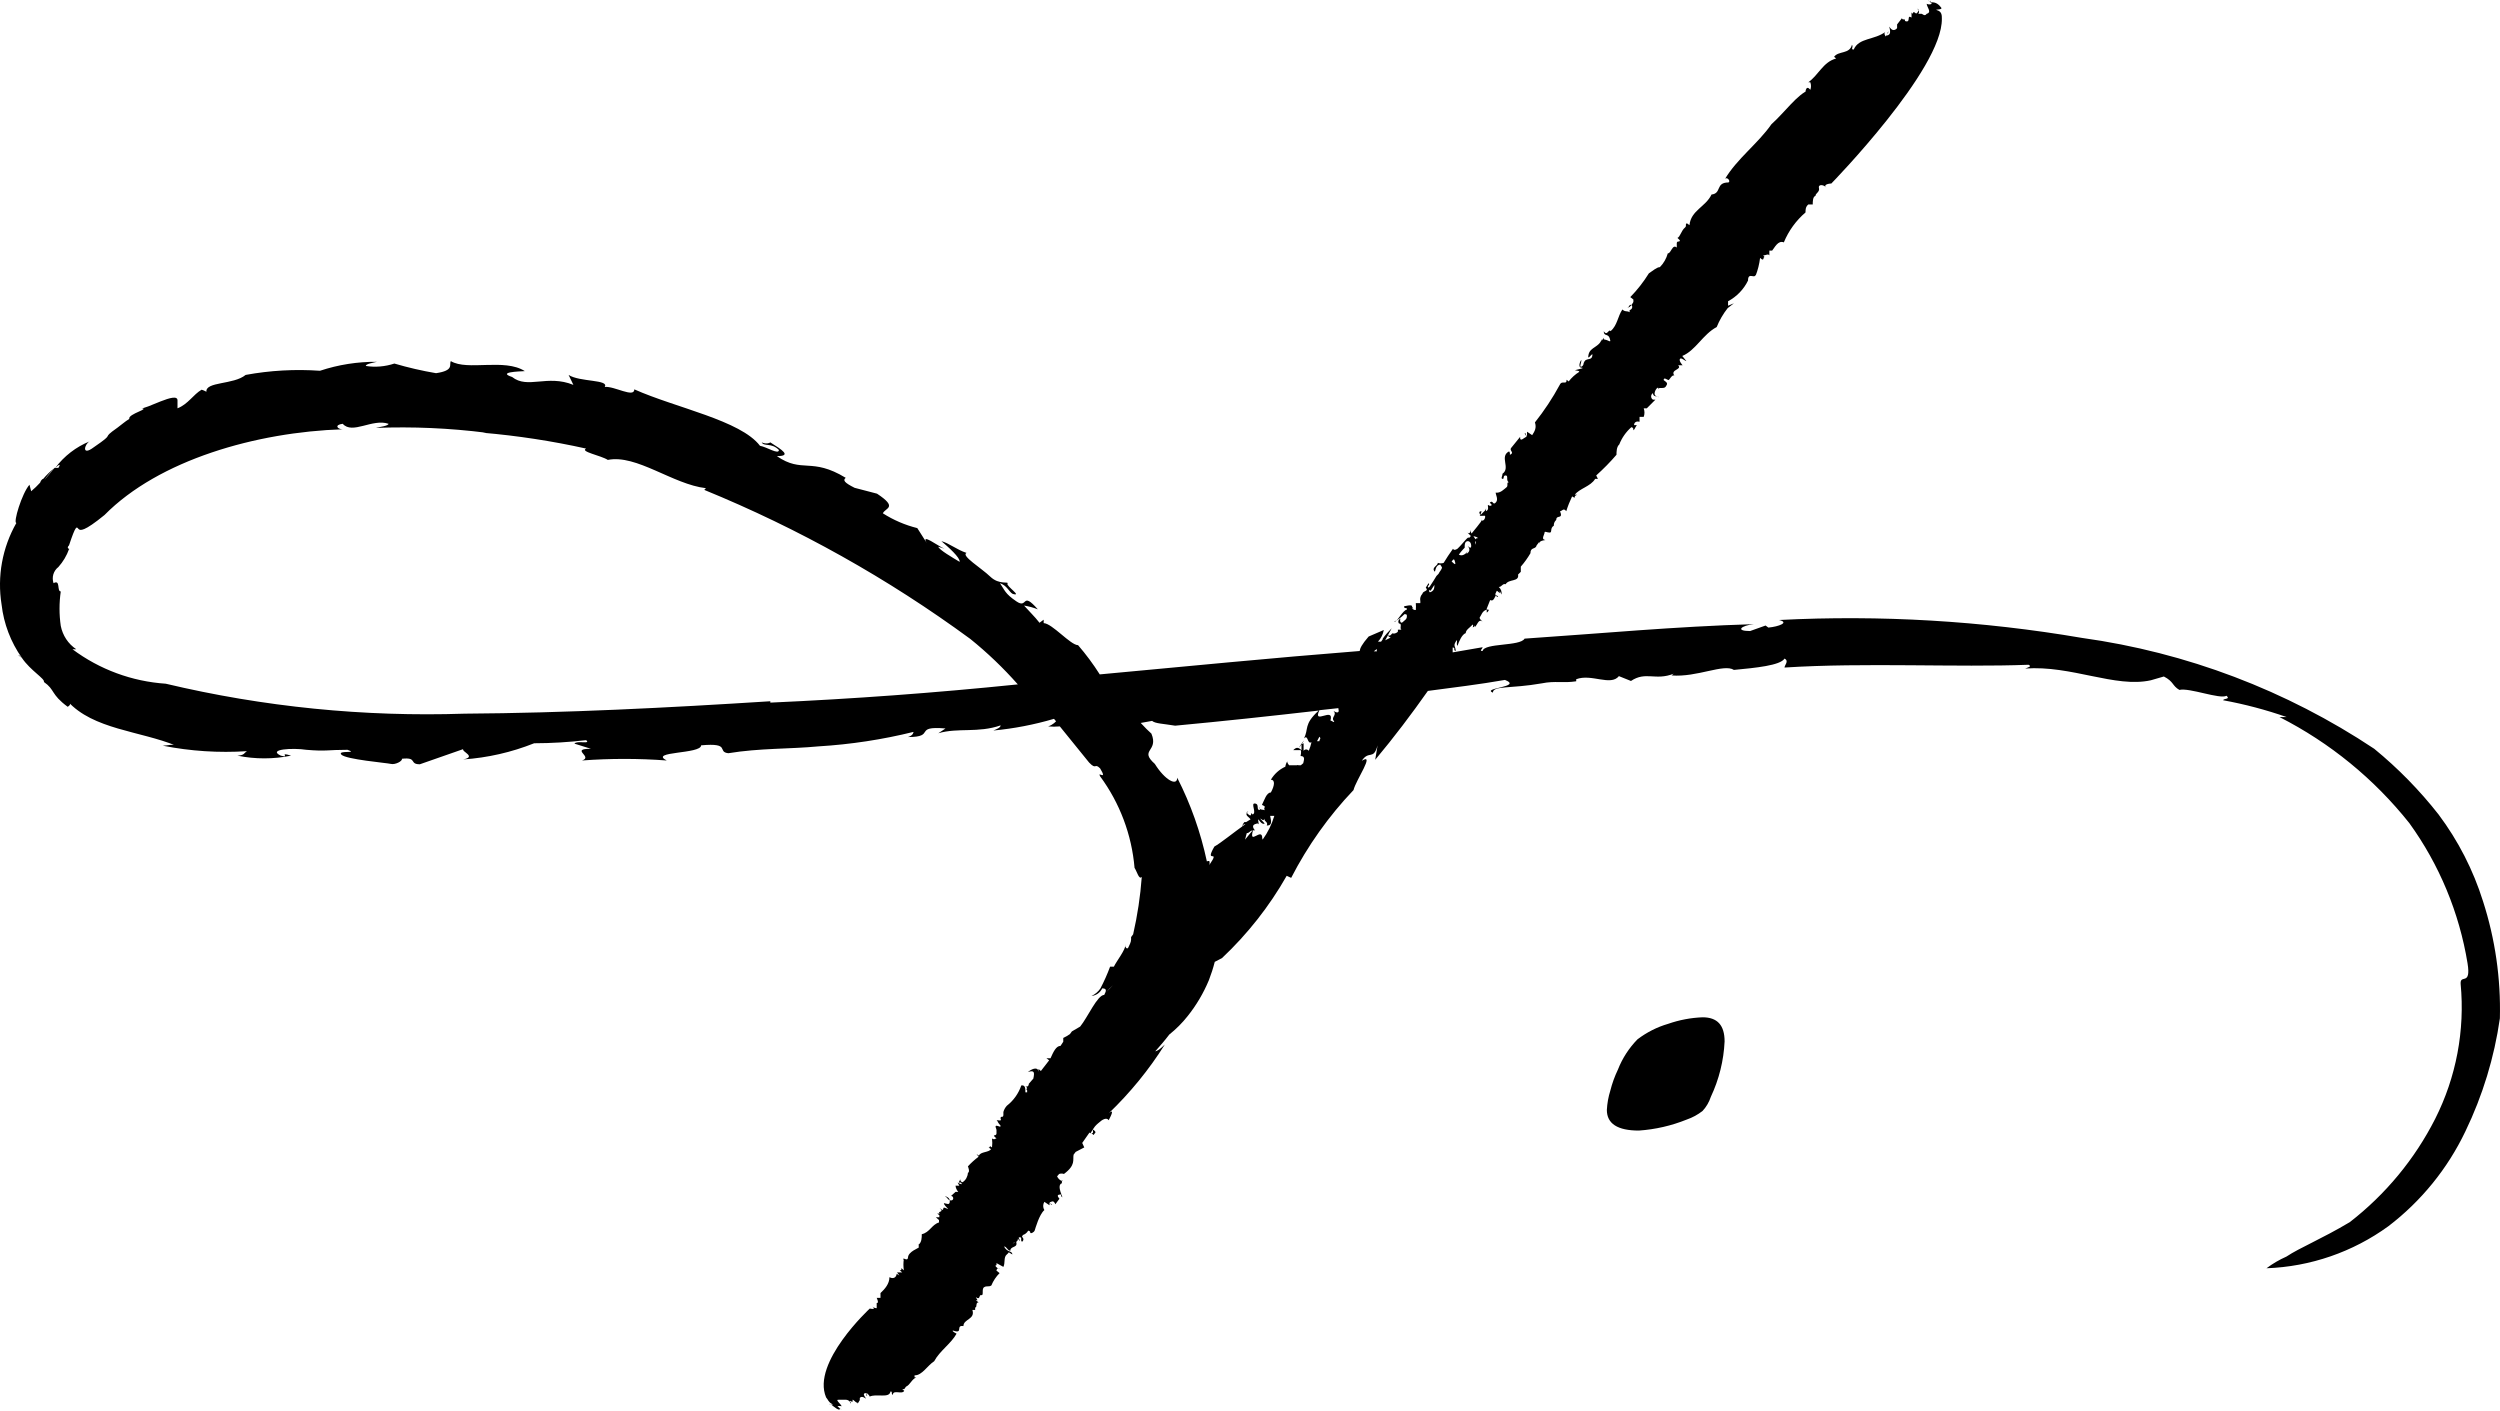 <svg width="62" height="35" viewBox="0 0 62 35" fill="none" xmlns="http://www.w3.org/2000/svg">
<path d="M61.579 22.352C61.336 21.577 60.964 20.85 60.477 20.2C60.007 19.6 59.471 19.053 58.881 18.57C56.702 17.12 54.225 16.18 51.632 15.82C49.152 15.396 46.632 15.247 44.119 15.376C44.384 15.436 44.119 15.539 43.855 15.564L43.786 15.513L43.402 15.65C43.026 15.65 43.18 15.513 43.496 15.479C41.498 15.539 39.731 15.709 37.81 15.838C37.699 16.034 36.811 15.94 36.768 16.145C36.674 16.145 36.768 16.094 36.768 16.051L36.026 16.179V16.059C36.111 16.059 36.026 16.128 36.102 16.145C36.102 16.034 36.034 16.025 36.102 15.914C36.171 15.803 36.102 15.974 36.145 16.017C36.188 15.897 36.256 15.735 36.35 15.701C36.35 15.616 36.469 15.556 36.521 15.487C36.529 15.497 36.534 15.509 36.534 15.522C36.534 15.534 36.529 15.546 36.521 15.556C36.521 15.556 36.589 15.556 36.58 15.479V15.547C36.632 15.505 36.666 15.359 36.743 15.402C36.819 15.445 36.666 15.351 36.7 15.308C36.734 15.265 36.76 15.146 36.871 15.12C36.982 15.095 36.871 15.206 36.871 15.189C36.871 15.171 36.871 15.112 36.871 15.052V15.095L36.956 14.881C37.076 14.941 37.067 14.71 37.135 14.779C37.204 14.847 37.05 14.779 37.093 14.71C37.135 14.642 37.093 14.625 37.195 14.71V14.659L37.238 14.745C37.243 14.71 37.24 14.675 37.228 14.642C37.216 14.609 37.196 14.58 37.169 14.557C37.246 14.557 37.263 14.463 37.34 14.489C37.417 14.352 37.682 14.437 37.648 14.249L37.716 14.181V14.241V14.053C37.806 13.95 37.886 13.838 37.955 13.72C37.955 13.558 38.083 13.635 38.109 13.524L38.168 13.447V13.49C38.168 13.379 38.39 13.404 38.305 13.387C38.22 13.37 38.305 13.251 38.305 13.208C38.305 13.165 38.365 13.208 38.433 13.208C38.501 13.208 38.433 13.097 38.535 13.037C38.535 12.994 38.536 12.952 38.595 12.892C38.595 12.755 38.775 12.892 38.689 12.678C38.74 12.678 38.775 12.585 38.843 12.678C38.882 12.553 38.931 12.43 38.988 12.311C39.116 12.388 38.988 12.311 39.116 12.269H39.056C39.167 12.115 39.449 12.064 39.56 11.876H39.628L39.586 11.791C39.764 11.631 39.933 11.46 40.089 11.278C40.089 11.21 40.089 11.082 40.158 11.022C40.222 10.858 40.325 10.712 40.456 10.595C40.456 10.595 40.508 10.595 40.508 10.655C40.508 10.715 40.568 10.57 40.593 10.544H40.525C40.525 10.459 40.602 10.442 40.661 10.459V10.339H40.764C40.789 10.27 40.789 10.195 40.764 10.126C40.764 10.126 40.866 10.126 40.841 10.126L41.054 9.912H40.994C40.98 9.904 40.968 9.892 40.96 9.878C40.952 9.864 40.948 9.848 40.948 9.831C40.948 9.815 40.952 9.799 40.96 9.784C40.968 9.77 40.98 9.758 40.994 9.75C40.994 9.835 41.071 9.827 41.131 9.844C41.191 9.861 41.054 9.844 41.037 9.784C41.02 9.724 41.08 9.613 41.123 9.613V9.656C41.123 9.588 41.268 9.656 41.31 9.588C41.353 9.52 41.37 9.502 41.259 9.426C41.259 9.34 41.353 9.426 41.379 9.426C41.404 9.426 41.464 9.281 41.524 9.315C41.413 9.161 41.729 9.17 41.618 9.059H41.729C41.729 9.059 41.635 8.956 41.66 8.905C41.686 8.854 41.78 8.948 41.823 8.956L41.72 8.828C42.053 8.691 42.232 8.29 42.574 8.111C42.642 7.942 42.734 7.784 42.847 7.641L43.001 7.522L42.856 7.582C42.856 7.539 42.856 7.496 42.856 7.471C43.071 7.356 43.244 7.177 43.351 6.958C43.351 6.719 43.547 6.958 43.539 6.779C43.535 6.799 43.535 6.819 43.539 6.839C43.595 6.696 43.632 6.547 43.65 6.395C43.778 6.523 43.709 6.309 43.778 6.395L43.727 6.335C43.786 6.335 43.855 6.284 43.88 6.335V6.215H43.949C44.008 6.147 44.094 5.951 44.239 6.011C44.358 5.724 44.542 5.47 44.777 5.268C44.777 5.199 44.777 5.131 44.845 5.071H44.956C44.956 5.003 44.956 4.875 45.024 4.858C45.024 4.79 45.135 4.764 45.11 4.662C45.084 4.559 45.246 4.576 45.297 4.662C45.186 4.559 45.417 4.551 45.417 4.551C45.417 4.551 48.183 1.716 48.158 0.461C48.158 0.384 48.158 0.29 48.047 0.256C47.936 0.222 48.192 0.256 48.141 0.188C48.089 0.12 48.012 0.043 47.884 0.06V0C47.884 0 47.884 0.102 47.816 0L47.91 0.094C47.89 0.104 47.868 0.11 47.846 0.11C47.824 0.11 47.802 0.104 47.782 0.094C47.782 0.171 47.919 0.307 47.782 0.342C47.731 0.418 47.679 0.342 47.654 0.342H47.56C47.628 0.342 47.56 0.179 47.56 0.222C47.56 0.265 47.603 0.222 47.56 0.299C47.517 0.376 47.492 0.299 47.458 0.299L47.406 0.367C47.406 0.367 47.449 0.367 47.406 0.307V0.435C47.27 0.35 47.406 0.581 47.244 0.521C47.244 0.435 47.193 0.521 47.167 0.452L47.048 0.606C47.048 0.674 47.048 0.674 47.048 0.692C47.048 0.709 46.954 0.803 46.877 0.692C46.8 0.581 46.945 0.82 46.826 0.871C46.706 0.922 46.868 0.785 46.826 0.785L46.766 0.905C46.766 0.905 46.698 0.82 46.766 0.785C46.484 0.999 46.1 0.931 45.972 1.229C45.886 1.229 45.972 1.17 45.929 1.11C45.87 1.349 45.596 1.255 45.485 1.409L45.536 1.451C45.212 1.537 45.101 1.861 44.845 2.041H44.896C44.918 2.101 44.918 2.168 44.896 2.228C44.896 2.228 44.819 2.117 44.785 2.228C44.751 2.339 44.853 2.228 44.87 2.228C44.58 2.331 44.264 2.783 43.931 3.082C43.598 3.56 43.078 3.936 42.779 4.44C42.83 4.371 42.932 4.499 42.864 4.525C42.54 4.525 42.702 4.798 42.446 4.824C42.301 5.131 41.934 5.217 41.899 5.584L41.84 5.541C41.78 5.541 41.84 5.601 41.788 5.643C41.694 5.72 41.669 5.874 41.601 5.9L41.66 5.959C41.66 6.019 41.592 5.959 41.584 6.028V6.139C41.472 6.045 41.447 6.284 41.361 6.284C41.326 6.412 41.259 6.53 41.165 6.625C41.088 6.625 40.986 6.719 40.892 6.779C40.76 6.992 40.606 7.189 40.431 7.368L40.508 7.428V7.488C40.508 7.488 40.44 7.633 40.354 7.633C40.44 7.633 40.354 7.633 40.414 7.573C40.474 7.513 40.525 7.658 40.414 7.692V7.744C40.354 7.701 40.303 7.744 40.235 7.675C40.115 7.855 40.115 8.06 39.944 8.213C39.893 8.145 39.859 8.35 39.773 8.213C39.773 8.35 39.876 8.265 39.919 8.384C39.961 8.504 39.919 8.461 39.85 8.435C39.782 8.41 39.765 8.435 39.773 8.376L39.722 8.452C39.722 8.452 39.722 8.452 39.722 8.41C39.671 8.606 39.441 8.606 39.398 8.785C39.355 8.965 39.458 8.785 39.492 8.785C39.492 8.982 39.321 8.837 39.278 9.007V8.939C39.278 9.007 39.278 9.067 39.219 9.093C39.159 9.118 39.219 8.99 39.219 8.939C39.219 8.888 39.108 9.11 39.219 9.118C39.33 9.127 39.116 9.161 39.073 9.178C39.031 9.195 39.159 9.178 39.167 9.221C39.065 9.284 38.976 9.365 38.903 9.46C38.903 9.46 38.903 9.46 38.852 9.417C38.852 9.562 38.74 9.417 38.681 9.545C38.504 9.873 38.298 10.184 38.066 10.476C38.109 10.604 38.066 10.689 37.998 10.792L37.87 10.706V10.809C37.81 10.809 37.87 10.732 37.81 10.749L37.861 10.834C37.81 10.834 37.69 10.988 37.699 10.834L37.477 11.108C37.426 11.167 37.545 11.219 37.477 11.261C37.409 11.304 37.477 11.261 37.426 11.193C37.178 11.321 37.468 11.603 37.263 11.748C37.263 11.808 37.212 11.867 37.263 11.876C37.315 11.884 37.263 11.791 37.34 11.791C37.417 11.791 37.34 11.91 37.417 11.961C37.349 11.961 37.417 12.047 37.357 12.089C37.298 12.132 37.212 12.235 37.093 12.217C37.093 12.277 37.169 12.388 37.093 12.465C37.016 12.542 37.033 12.388 36.947 12.465L36.999 12.525C36.939 12.568 36.931 12.525 36.905 12.525C36.879 12.525 36.947 12.636 36.854 12.678V12.593C36.854 12.661 36.802 12.678 36.743 12.747C36.683 12.815 36.743 12.696 36.743 12.678C36.623 12.678 36.743 12.781 36.7 12.79C36.657 12.798 36.785 12.79 36.819 12.79C36.854 12.79 36.819 12.935 36.743 12.909V12.824C36.743 12.935 36.743 12.918 36.691 12.986C36.691 12.986 36.589 13.123 36.521 13.199C36.452 13.276 36.521 13.285 36.521 13.293C36.521 13.302 36.597 13.293 36.657 13.345C36.555 13.345 36.606 13.421 36.606 13.507C36.606 13.507 36.555 13.421 36.606 13.421C36.657 13.421 36.461 13.233 36.461 13.14C36.461 13.191 36.461 13.251 36.393 13.208L36.478 13.293C36.463 13.312 36.446 13.33 36.427 13.345C36.427 13.268 36.273 13.49 36.145 13.609C36.145 13.609 36.06 13.669 36.034 13.609C35.94 13.737 35.872 13.848 35.803 13.959C35.757 13.976 35.705 13.976 35.658 13.959C35.658 14.027 35.513 14.07 35.564 14.155C35.616 14.241 35.564 14.019 35.718 14.002L35.761 14.07C35.761 14.121 35.701 14.173 35.675 14.232L35.624 14.284C35.581 14.352 35.539 14.429 35.479 14.514C35.468 14.538 35.45 14.559 35.428 14.574C35.368 14.531 35.479 14.514 35.428 14.463L35.359 14.574C35.445 14.668 35.291 14.642 35.274 14.728C35.253 14.75 35.237 14.777 35.228 14.807C35.219 14.836 35.217 14.868 35.223 14.898C35.226 14.918 35.226 14.938 35.223 14.958H35.112C35.117 15.015 35.117 15.072 35.112 15.129C35.094 15.13 35.076 15.127 35.06 15.119C35.043 15.112 35.029 15.1 35.018 15.086C35.095 15.086 35.018 15.086 35.018 15.035C35.018 14.984 34.839 15.035 34.822 15.035C34.822 15.129 34.898 15.035 34.89 15.12C34.796 15.12 34.634 15.453 34.574 15.419C34.669 15.371 34.756 15.307 34.83 15.231C34.873 15.231 34.898 15.231 34.89 15.3C34.881 15.368 34.839 15.376 34.788 15.428C34.736 15.479 34.702 15.385 34.736 15.342C34.724 15.345 34.713 15.351 34.704 15.36C34.695 15.368 34.688 15.379 34.683 15.391C34.679 15.403 34.678 15.415 34.68 15.428C34.681 15.44 34.686 15.452 34.694 15.462C34.788 15.462 34.694 15.598 34.762 15.616H34.668C34.668 15.616 34.668 15.573 34.668 15.564C34.668 15.556 34.668 15.633 34.668 15.658C34.668 15.684 34.583 15.726 34.548 15.709C34.514 15.692 34.497 15.778 34.446 15.761C34.395 15.744 34.446 15.803 34.489 15.812L34.352 15.88L34.514 15.581C34.433 15.66 34.358 15.746 34.292 15.838V15.786C34.292 15.786 34.292 15.829 34.292 15.855L34.25 15.914C34.25 15.914 34.198 15.914 34.173 15.914C34.248 15.834 34.299 15.733 34.318 15.624L33.942 15.786C33.772 15.983 33.729 16.076 33.72 16.145C31.543 16.316 29.4 16.529 27.274 16.725C27.113 16.471 26.933 16.228 26.736 16C26.549 16 26.096 15.462 25.883 15.453C25.883 15.453 25.883 15.453 25.883 15.368L25.78 15.445C25.661 15.291 25.524 15.163 25.396 15.018C25.513 15.036 25.628 15.068 25.738 15.112C25.328 14.642 25.498 15.112 25.208 14.915C24.918 14.719 24.918 14.634 24.798 14.463C24.978 14.523 25.02 14.676 25.114 14.728C25.37 14.804 24.944 14.531 24.986 14.472C25.029 14.412 24.781 14.514 24.559 14.301C24.337 14.087 23.825 13.78 23.97 13.712C23.731 13.635 23.526 13.464 23.347 13.421C23.518 13.566 23.817 13.831 23.799 13.934C23.629 13.831 23.287 13.635 23.27 13.558L23.424 13.609C23.27 13.549 22.818 13.199 22.988 13.473L22.749 13.097C22.447 13.022 22.158 12.898 21.895 12.73C21.955 12.593 22.28 12.593 21.75 12.243L21.195 12.098C20.939 11.97 20.897 11.91 20.974 11.85C20.12 11.33 19.898 11.748 19.266 11.312C19.642 11.312 19.402 11.159 19.104 10.971C19.104 10.971 19.027 11.031 18.89 10.971C18.95 11.082 19.129 10.971 19.317 11.159C19.317 11.287 19.01 11.082 18.848 11.056C18.369 10.425 16.764 10.117 15.731 9.656C15.731 9.878 15.236 9.571 14.997 9.596C15.117 9.409 14.374 9.477 14.101 9.298L14.22 9.545C13.571 9.281 13.085 9.656 12.7 9.349C12.333 9.229 12.854 9.212 13.016 9.204C12.513 8.879 11.591 9.204 11.181 8.956C11.13 9.041 11.275 9.187 10.814 9.255C10.465 9.196 10.12 9.116 9.78 9.016C9.552 9.092 9.309 9.113 9.072 9.076C9.072 9.024 9.243 8.999 9.345 8.973C8.867 8.969 8.391 9.044 7.936 9.195C7.32 9.152 6.7 9.186 6.092 9.298C5.793 9.545 5.093 9.46 5.119 9.716C5.119 9.716 5.042 9.673 4.999 9.665C4.794 9.784 4.666 10.023 4.402 10.126V9.929C4.402 9.69 3.599 10.168 3.48 10.126C3.778 10.126 3.164 10.262 3.206 10.39C3.104 10.45 3.01 10.536 2.916 10.604C2.455 10.928 2.916 10.689 2.327 11.091C2.011 11.33 2.097 11.005 2.225 10.945C1.886 11.083 1.591 11.31 1.371 11.603C1.465 11.517 1.516 11.492 1.448 11.603C1.448 11.603 1.388 11.603 1.354 11.603L1.098 11.91C1.172 11.804 1.255 11.704 1.345 11.611C1.246 11.69 1.154 11.779 1.072 11.876C1.072 11.876 1.029 11.876 0.995 11.97C0.926 12.046 0.852 12.117 0.773 12.183L0.731 12.021C0.543 12.235 0.321 12.969 0.406 12.969C0.057 13.582 -0.073 14.296 0.039 14.992C0.093 15.469 0.267 15.924 0.543 16.316C0.406 16.222 0.449 16.213 0.543 16.316C0.756 16.631 1.123 16.836 1.089 16.913C1.371 17.11 1.251 17.212 1.678 17.528C1.678 17.528 1.815 17.46 1.678 17.391C2.31 18.091 3.471 18.126 4.368 18.493C4.308 18.442 4.146 18.493 4.035 18.493C4.723 18.629 5.426 18.675 6.126 18.629C6.05 18.672 6.067 18.732 5.887 18.74C6.327 18.83 6.78 18.83 7.219 18.74C6.886 18.638 7.219 18.809 6.963 18.74C6.622 18.578 7.27 18.544 7.595 18.595C8.09 18.638 8.124 18.595 8.619 18.595C8.91 18.698 8.355 18.595 8.466 18.715C8.577 18.834 9.593 18.92 9.695 18.945C9.798 18.971 9.985 18.877 9.968 18.817C10.361 18.774 10.139 18.954 10.412 18.954L11.488 18.578C11.437 18.638 11.83 18.766 11.488 18.834C12.092 18.793 12.685 18.657 13.247 18.433C13.678 18.432 14.108 18.406 14.536 18.356C14.664 18.467 14.306 18.356 14.246 18.442L14.655 18.57C14.118 18.57 14.724 18.766 14.434 18.86C15.133 18.808 15.835 18.808 16.534 18.86C16.081 18.629 17.388 18.706 17.388 18.484C18.139 18.416 17.772 18.646 18.062 18.68C18.839 18.552 19.59 18.578 20.299 18.51C21.094 18.462 21.882 18.342 22.655 18.151C22.655 18.151 22.655 18.237 22.519 18.279C23.227 18.279 22.63 17.997 23.449 18.066L23.27 18.185C23.765 18.04 24.252 18.185 24.815 17.989C24.815 18.049 24.713 18.083 24.636 18.117C25.145 18.069 25.648 17.972 26.139 17.827L26.19 17.887C26.19 17.887 26.122 17.972 25.994 18.015C26.09 18.024 26.187 18.024 26.284 18.015L27.01 18.911C27.198 19.107 27.138 18.911 27.283 19.056C27.479 19.381 27.198 19.107 27.283 19.253C27.772 19.916 28.067 20.702 28.137 21.524C28.196 21.609 28.248 21.831 28.316 21.746C28.281 22.226 28.209 22.702 28.102 23.171L28.051 23.24V23.299C28.051 23.368 28.009 23.436 27.983 23.496C27.957 23.556 27.889 23.496 27.915 23.419C27.915 23.556 27.693 23.829 27.624 23.974H27.53C27.462 24.158 27.382 24.338 27.291 24.512C27.236 24.594 27.159 24.659 27.069 24.7C27.126 24.694 27.18 24.674 27.227 24.641C27.273 24.608 27.31 24.564 27.334 24.512C27.445 24.512 27.445 24.563 27.385 24.674C27.215 24.674 26.976 25.229 26.788 25.459L26.583 25.579L26.532 25.647C26.48 25.683 26.426 25.715 26.369 25.741V25.835L26.301 25.938C26.19 25.938 26.122 26.091 26.053 26.245C26.053 26.245 26.053 26.245 25.951 26.245L26.019 26.296L25.866 26.493L25.814 26.561L25.755 26.51V26.587C25.755 26.476 25.644 26.467 25.49 26.587C25.652 26.535 25.661 26.587 25.627 26.749L25.515 26.877C25.515 26.877 25.515 26.979 25.422 26.936C25.435 26.941 25.446 26.949 25.456 26.959C25.465 26.97 25.471 26.983 25.473 26.996C25.473 26.996 25.43 26.996 25.473 27.039C25.473 27.039 25.473 27.039 25.473 27.09H25.43C25.43 26.996 25.43 26.902 25.328 26.919C25.26 27.119 25.135 27.294 24.969 27.423C24.929 27.467 24.9 27.52 24.884 27.577V27.645C24.884 27.748 24.807 27.645 24.815 27.748C24.867 27.833 24.662 27.748 24.73 27.79C24.75 27.838 24.779 27.881 24.815 27.918C24.815 27.97 24.764 27.918 24.713 27.918C24.662 27.918 24.713 27.995 24.713 28.021C24.713 28.021 24.713 28.081 24.713 28.106C24.713 28.2 24.568 28.106 24.713 28.234C24.67 28.234 24.67 28.277 24.602 28.234C24.611 28.308 24.611 28.383 24.602 28.456C24.483 28.379 24.602 28.456 24.517 28.456L24.576 28.499C24.525 28.584 24.312 28.559 24.278 28.661L24.218 28.619L24.269 28.687C24.173 28.758 24.085 28.838 24.004 28.926C24.004 28.926 24.064 29.062 24.004 29.088C24.001 29.134 23.988 29.178 23.966 29.218C23.944 29.258 23.913 29.292 23.876 29.319C23.876 29.319 23.825 29.319 23.817 29.267C23.808 29.216 23.817 29.267 23.774 29.327H23.834C23.876 29.387 23.834 29.378 23.748 29.327L23.791 29.404H23.697C23.702 29.461 23.726 29.515 23.765 29.558C23.765 29.558 23.689 29.558 23.697 29.558L23.586 29.66C23.654 29.66 23.663 29.771 23.586 29.771C23.509 29.771 23.501 29.703 23.449 29.677C23.398 29.651 23.518 29.677 23.543 29.737C23.569 29.797 23.543 29.848 23.543 29.839C23.543 29.882 23.432 29.839 23.415 29.839C23.398 29.839 23.415 29.882 23.492 29.959C23.569 30.036 23.415 29.916 23.398 29.959C23.381 30.002 23.398 30.036 23.304 29.959C23.432 30.078 23.236 30.027 23.304 30.096H23.244L23.296 30.138C23.296 30.138 23.296 30.138 23.296 30.189H23.21L23.287 30.258C23.287 30.258 23.287 30.258 23.287 30.317C23.108 30.369 23.057 30.565 22.86 30.608C22.86 30.693 22.86 30.813 22.775 30.872H22.681H22.784C22.784 30.872 22.784 30.932 22.784 30.941C22.784 30.949 22.527 31.043 22.519 31.18C22.51 31.316 22.357 31.129 22.416 31.265V31.223C22.401 31.316 22.401 31.411 22.416 31.504C22.28 31.385 22.416 31.504 22.314 31.504L22.374 31.555C22.322 31.555 22.288 31.555 22.246 31.555L22.305 31.632L22.237 31.59C22.237 31.632 22.194 31.743 22.058 31.675C22.058 31.837 21.947 31.965 21.836 32.068C21.836 32.119 21.836 32.153 21.836 32.187H21.742C21.742 32.187 21.81 32.324 21.742 32.315C21.742 32.315 21.742 32.358 21.742 32.401V32.443C21.701 32.442 21.662 32.427 21.631 32.401C21.75 32.495 21.571 32.452 21.571 32.452C21.571 32.452 20.12 33.792 20.487 34.655C20.538 34.714 20.547 34.774 20.632 34.817C20.717 34.859 20.521 34.817 20.572 34.817C20.623 34.817 20.717 34.945 20.82 34.962C20.82 34.962 20.82 34.894 20.871 34.962L20.768 34.877C20.802 34.865 20.838 34.865 20.871 34.877C20.871 34.834 20.7 34.706 20.794 34.714C20.794 34.714 20.88 34.714 20.905 34.714H20.982C20.982 34.714 21.05 34.714 21.084 34.774C21.136 34.774 21.084 34.774 21.084 34.825V34.74C21.212 34.825 21.084 34.646 21.187 34.74C21.289 34.834 21.238 34.74 21.272 34.808L21.323 34.723C21.323 34.672 21.323 34.68 21.323 34.672C21.323 34.663 21.366 34.612 21.452 34.672C21.537 34.731 21.358 34.569 21.452 34.552C21.546 34.535 21.452 34.603 21.503 34.62V34.552C21.503 34.552 21.588 34.629 21.563 34.638C21.725 34.552 22.058 34.689 22.083 34.51C22.152 34.51 22.083 34.552 22.143 34.595C22.143 34.45 22.374 34.595 22.425 34.492L22.374 34.45H22.425L22.468 34.39C22.578 34.339 22.604 34.211 22.724 34.159H22.681V34.108H22.732H22.689C22.869 34.108 22.997 33.869 23.168 33.758C23.304 33.502 23.586 33.323 23.723 33.075C23.723 33.075 23.586 33.007 23.637 32.998C23.902 33.092 23.689 32.853 23.893 32.887C23.893 32.708 24.192 32.725 24.115 32.486H24.184C24.184 32.486 24.184 32.486 24.184 32.426C24.243 32.426 24.184 32.298 24.269 32.298L24.201 32.247C24.201 32.247 24.261 32.247 24.243 32.247L24.201 32.17C24.32 32.255 24.269 32.102 24.337 32.119C24.406 32.136 24.337 31.965 24.406 31.923C24.474 31.88 24.517 31.923 24.585 31.88C24.633 31.765 24.702 31.661 24.79 31.573L24.713 31.513C24.713 31.513 24.713 31.427 24.807 31.453C24.721 31.453 24.807 31.453 24.764 31.453C24.721 31.453 24.653 31.376 24.713 31.376V31.325L24.884 31.419C24.935 31.316 24.884 31.18 24.969 31.111C25.055 31.043 24.969 31.035 25.106 31.111C25.106 31.026 25.003 31.052 24.935 30.966C24.867 30.881 24.935 30.907 24.978 30.966C25.02 31.026 25.055 31.009 25.055 31.026C25.055 30.898 25.225 30.949 25.208 30.83C25.191 30.71 25.208 30.83 25.131 30.83C25.055 30.83 25.259 30.83 25.242 30.719L25.294 30.779C25.294 30.727 25.225 30.685 25.294 30.685C25.362 30.685 25.294 30.753 25.345 30.796C25.355 30.79 25.364 30.781 25.37 30.77C25.377 30.76 25.38 30.748 25.38 30.736C25.38 30.724 25.377 30.712 25.37 30.701C25.364 30.691 25.355 30.682 25.345 30.676C25.345 30.625 25.413 30.676 25.439 30.676C25.464 30.676 25.379 30.676 25.353 30.633C25.415 30.617 25.467 30.577 25.498 30.522C25.498 30.522 25.55 30.522 25.55 30.565C25.55 30.608 25.644 30.565 25.661 30.514C25.678 30.463 25.772 30.121 25.9 30.01C25.881 29.979 25.871 29.944 25.871 29.908C25.871 29.872 25.881 29.836 25.9 29.805L26.028 29.891V29.831C26.079 29.831 26.028 29.873 26.096 29.882L26.028 29.814C26.079 29.814 26.122 29.745 26.173 29.865L26.275 29.728C26.275 29.728 26.181 29.634 26.275 29.626C26.369 29.617 26.275 29.626 26.335 29.686C26.395 29.745 26.181 29.395 26.335 29.344C26.335 29.344 26.335 29.276 26.335 29.267C26.335 29.259 26.386 29.327 26.293 29.267C26.259 29.243 26.233 29.211 26.216 29.173L26.267 29.114C26.306 29.101 26.348 29.101 26.386 29.114C26.685 28.892 26.6 28.764 26.625 28.636L26.677 28.567L26.89 28.456L26.839 28.345L27.018 28.089C27.058 28.102 27.096 28.123 27.129 28.149C27.129 28.098 27.215 28.098 27.129 28.029C27.044 27.961 27.18 28.132 27.044 28.106C27.076 28.046 27.113 27.989 27.155 27.935C27.178 27.908 27.204 27.882 27.232 27.859C27.343 27.756 27.445 27.705 27.496 27.782C27.573 27.637 27.633 27.491 27.496 27.611C28.028 27.101 28.496 26.527 28.888 25.904C28.768 26.023 28.7 26.066 28.649 26.074C28.777 25.929 28.896 25.793 28.999 25.656C29.166 25.523 29.318 25.371 29.451 25.203C29.669 24.931 29.847 24.629 29.981 24.307C30.038 24.159 30.087 24.008 30.126 23.854L30.305 23.761C30.939 23.164 31.48 22.477 31.91 21.72L32.021 21.771C32.43 20.976 32.95 20.242 33.567 19.594C33.626 19.346 34.113 18.655 33.772 18.868C33.951 18.595 34.062 18.868 34.164 18.484L34.105 18.843C34.583 18.271 35.001 17.716 35.411 17.135C36.051 17.05 36.691 16.973 37.323 16.862C37.776 17.041 36.734 17.058 37.024 17.178C37.024 16.999 37.46 17.084 38.237 16.947C38.57 16.879 38.766 16.947 39.09 16.896V16.845C39.466 16.7 39.944 17.024 40.149 16.768L40.448 16.888C40.815 16.64 41.054 16.888 41.507 16.708L41.455 16.751C42.087 16.802 42.753 16.452 43.001 16.614C43.539 16.563 44.153 16.503 44.256 16.333C44.375 16.392 44.256 16.495 44.256 16.555C46.262 16.427 48.525 16.555 50.309 16.486C50.394 16.529 50.309 16.546 50.224 16.58C51.368 16.495 52.461 17.067 53.34 16.871L53.664 16.777C53.912 16.905 53.869 17.007 54.049 17.11C54.296 17.05 55.056 17.349 55.218 17.255C55.321 17.349 55.15 17.314 55.133 17.366C55.669 17.464 56.198 17.604 56.712 17.784H56.533C57.782 18.42 58.88 19.317 59.752 20.414C60.496 21.444 60.99 22.634 61.195 23.889C61.289 24.469 61.007 24.145 61.024 24.401C61.133 25.554 60.914 26.714 60.392 27.748C59.885 28.748 59.161 29.622 58.275 30.309C57.575 30.727 57.037 30.941 56.704 31.163C56.528 31.241 56.362 31.338 56.209 31.453C57.297 31.414 58.349 31.051 59.231 30.411C60.046 29.789 60.702 28.981 61.143 28.055C61.57 27.171 61.858 26.226 61.997 25.255C62.022 24.27 61.881 23.289 61.579 22.352ZM33.319 17.588V17.665V17.605V17.588ZM33.2 17.63C33.2 17.63 33.2 17.716 33.071 17.63C33.165 17.733 33.012 17.784 33.071 17.869C33.131 17.955 33.02 17.869 32.995 17.869C33.097 17.511 32.542 17.997 32.721 17.613L33.191 17.562L33.2 17.63ZM32.721 18.271C32.773 18.322 32.721 18.331 32.721 18.382H32.662L32.721 18.271ZM36.068 13.882C36.128 14.053 36.068 13.985 36 13.925L36.042 13.874L36.068 13.882ZM35.479 14.651L35.573 14.506C35.573 14.574 35.573 14.634 35.496 14.676C35.419 14.719 35.453 14.625 35.445 14.625L35.479 14.651ZM36.051 16.145H36.094H36.017H36.051ZM36.324 13.584C36.324 13.507 36.324 13.456 36.367 13.43C36.41 13.404 36.486 13.43 36.486 13.541C36.486 13.652 36.367 13.498 36.401 13.541C36.435 13.584 36.469 13.652 36.401 13.712C36.333 13.771 36.401 13.669 36.401 13.669C36.401 13.669 36.299 13.823 36.179 13.754C36.213 13.706 36.25 13.66 36.29 13.618L36.324 13.584ZM34.147 16.094C34.14 16.113 34.14 16.134 34.147 16.153H34.07L34.147 16.094ZM19.104 17.391C16.542 17.554 14.041 17.682 11.522 17.699C9.03 17.782 6.538 17.533 4.111 16.956C3.274 16.9 2.471 16.604 1.798 16.102H1.892C1.792 16.035 1.707 15.95 1.641 15.85C1.576 15.751 1.53 15.639 1.507 15.522C1.466 15.239 1.466 14.951 1.507 14.668C1.405 14.668 1.507 14.361 1.328 14.463C1.304 14.392 1.302 14.315 1.323 14.243C1.345 14.171 1.388 14.108 1.448 14.062C1.564 13.932 1.654 13.781 1.712 13.618C1.772 13.618 1.618 13.618 1.712 13.524C1.883 13.011 1.9 13.063 1.943 13.114C1.986 13.165 2.079 13.191 2.592 12.772C3.941 11.406 6.357 10.715 8.5 10.646C8.363 10.646 8.286 10.536 8.5 10.51C8.739 10.783 9.234 10.373 9.635 10.51C9.635 10.561 9.422 10.587 9.319 10.612C10.235 10.577 11.151 10.617 12.06 10.732H11.975C12.836 10.806 13.692 10.937 14.536 11.125C14.374 11.201 14.903 11.295 15.074 11.406C15.783 11.261 16.688 12.013 17.507 12.107L17.465 12.149C19.807 13.107 22.024 14.349 24.064 15.846C24.488 16.188 24.882 16.565 25.242 16.973C23.159 17.186 21.161 17.332 19.104 17.425V17.391ZM27.436 24.606C27.486 24.544 27.54 24.487 27.599 24.435L27.436 24.606ZM29.998 21.421C29.998 21.344 29.998 21.344 29.93 21.361C29.776 20.641 29.53 19.943 29.195 19.287C29.195 19.509 28.888 19.346 28.64 18.945C28.239 18.587 28.743 18.646 28.555 18.194C28.478 18.126 28.384 18.032 28.29 17.929L28.572 17.878C28.649 17.946 28.837 17.946 29.144 17.997C30.322 17.887 31.509 17.759 32.704 17.622C32.32 17.972 32.465 18.074 32.337 18.313C32.448 18.202 32.414 18.467 32.525 18.407C32.509 18.48 32.486 18.552 32.457 18.621C32.45 18.61 32.44 18.602 32.429 18.596C32.418 18.59 32.405 18.586 32.393 18.586C32.38 18.586 32.367 18.59 32.356 18.596C32.345 18.602 32.336 18.61 32.329 18.621C32.329 18.561 32.329 18.493 32.329 18.45C32.329 18.407 32.329 18.45 32.286 18.45C32.306 18.424 32.323 18.395 32.337 18.365C32.337 18.365 32.269 18.45 32.209 18.544C32.237 18.52 32.26 18.491 32.277 18.459C32.277 18.535 32.277 18.527 32.277 18.604C32.192 18.527 32.149 18.527 32.072 18.604H32.175C32.175 18.604 32.218 18.604 32.252 18.604C32.286 18.604 32.252 18.774 32.252 18.749C32.388 18.749 32.329 18.868 32.32 18.928L32.26 18.979C32.26 18.979 32.192 18.979 32.158 18.979C32.166 18.975 32.175 18.973 32.184 18.973C32.193 18.973 32.201 18.975 32.209 18.979H32.098H32.013C32.019 18.982 32.027 18.984 32.034 18.984C32.041 18.984 32.049 18.982 32.055 18.979H31.97C31.97 18.979 31.91 18.911 31.927 18.877C31.9 18.918 31.883 18.965 31.876 19.014C31.726 19.082 31.601 19.195 31.517 19.338C31.628 19.338 31.611 19.483 31.517 19.654C31.407 19.654 31.355 19.85 31.296 19.961C31.449 20.029 31.296 20.004 31.381 20.115C31.381 20.055 31.202 20.115 31.244 20.012V20.089C31.142 20.089 31.244 19.944 31.125 19.927C31.005 19.91 31.176 20.158 31.065 20.2C30.997 20.098 31.065 20.286 30.963 20.2C30.86 20.115 30.963 20.14 30.963 20.115C30.843 20.217 30.963 20.243 31.014 20.32L30.903 20.388H30.86C30.86 20.388 30.809 20.448 30.809 20.491C30.809 20.533 30.809 20.431 30.886 20.439C30.596 20.644 30.262 20.917 30.117 20.994C29.853 21.455 30.288 21.02 29.989 21.455L29.998 21.421ZM30.92 20.661C30.988 20.661 30.98 20.61 31.065 20.593L30.877 20.823L30.92 20.661ZM31.304 20.789C31.304 20.499 30.963 20.986 31.074 20.593H31.125C31.125 20.593 31.014 20.482 31.125 20.439C31.236 20.397 31.176 20.439 31.202 20.439C31.227 20.439 31.202 20.371 31.202 20.328C31.202 20.286 31.287 20.474 31.364 20.422L31.253 20.303C31.296 20.303 31.33 20.388 31.355 20.303C31.355 20.388 31.458 20.38 31.415 20.474C31.569 20.474 31.517 20.337 31.5 20.234H31.603C31.54 20.446 31.442 20.645 31.313 20.823L31.304 20.789Z" fill="black"/>
<path d="M40.644 28.038C40.115 28.038 39.85 27.867 39.85 27.526C39.859 27.363 39.887 27.203 39.936 27.047C39.981 26.868 40.044 26.694 40.124 26.527C40.234 26.246 40.399 25.991 40.61 25.775C40.838 25.602 41.095 25.471 41.37 25.391C41.645 25.295 41.933 25.24 42.224 25.229C42.591 25.229 42.77 25.425 42.77 25.827C42.748 26.303 42.632 26.77 42.429 27.201C42.386 27.331 42.317 27.451 42.224 27.551C42.106 27.644 41.973 27.716 41.831 27.765C41.452 27.918 41.052 28.01 40.644 28.038Z" fill="black"/>
</svg>
